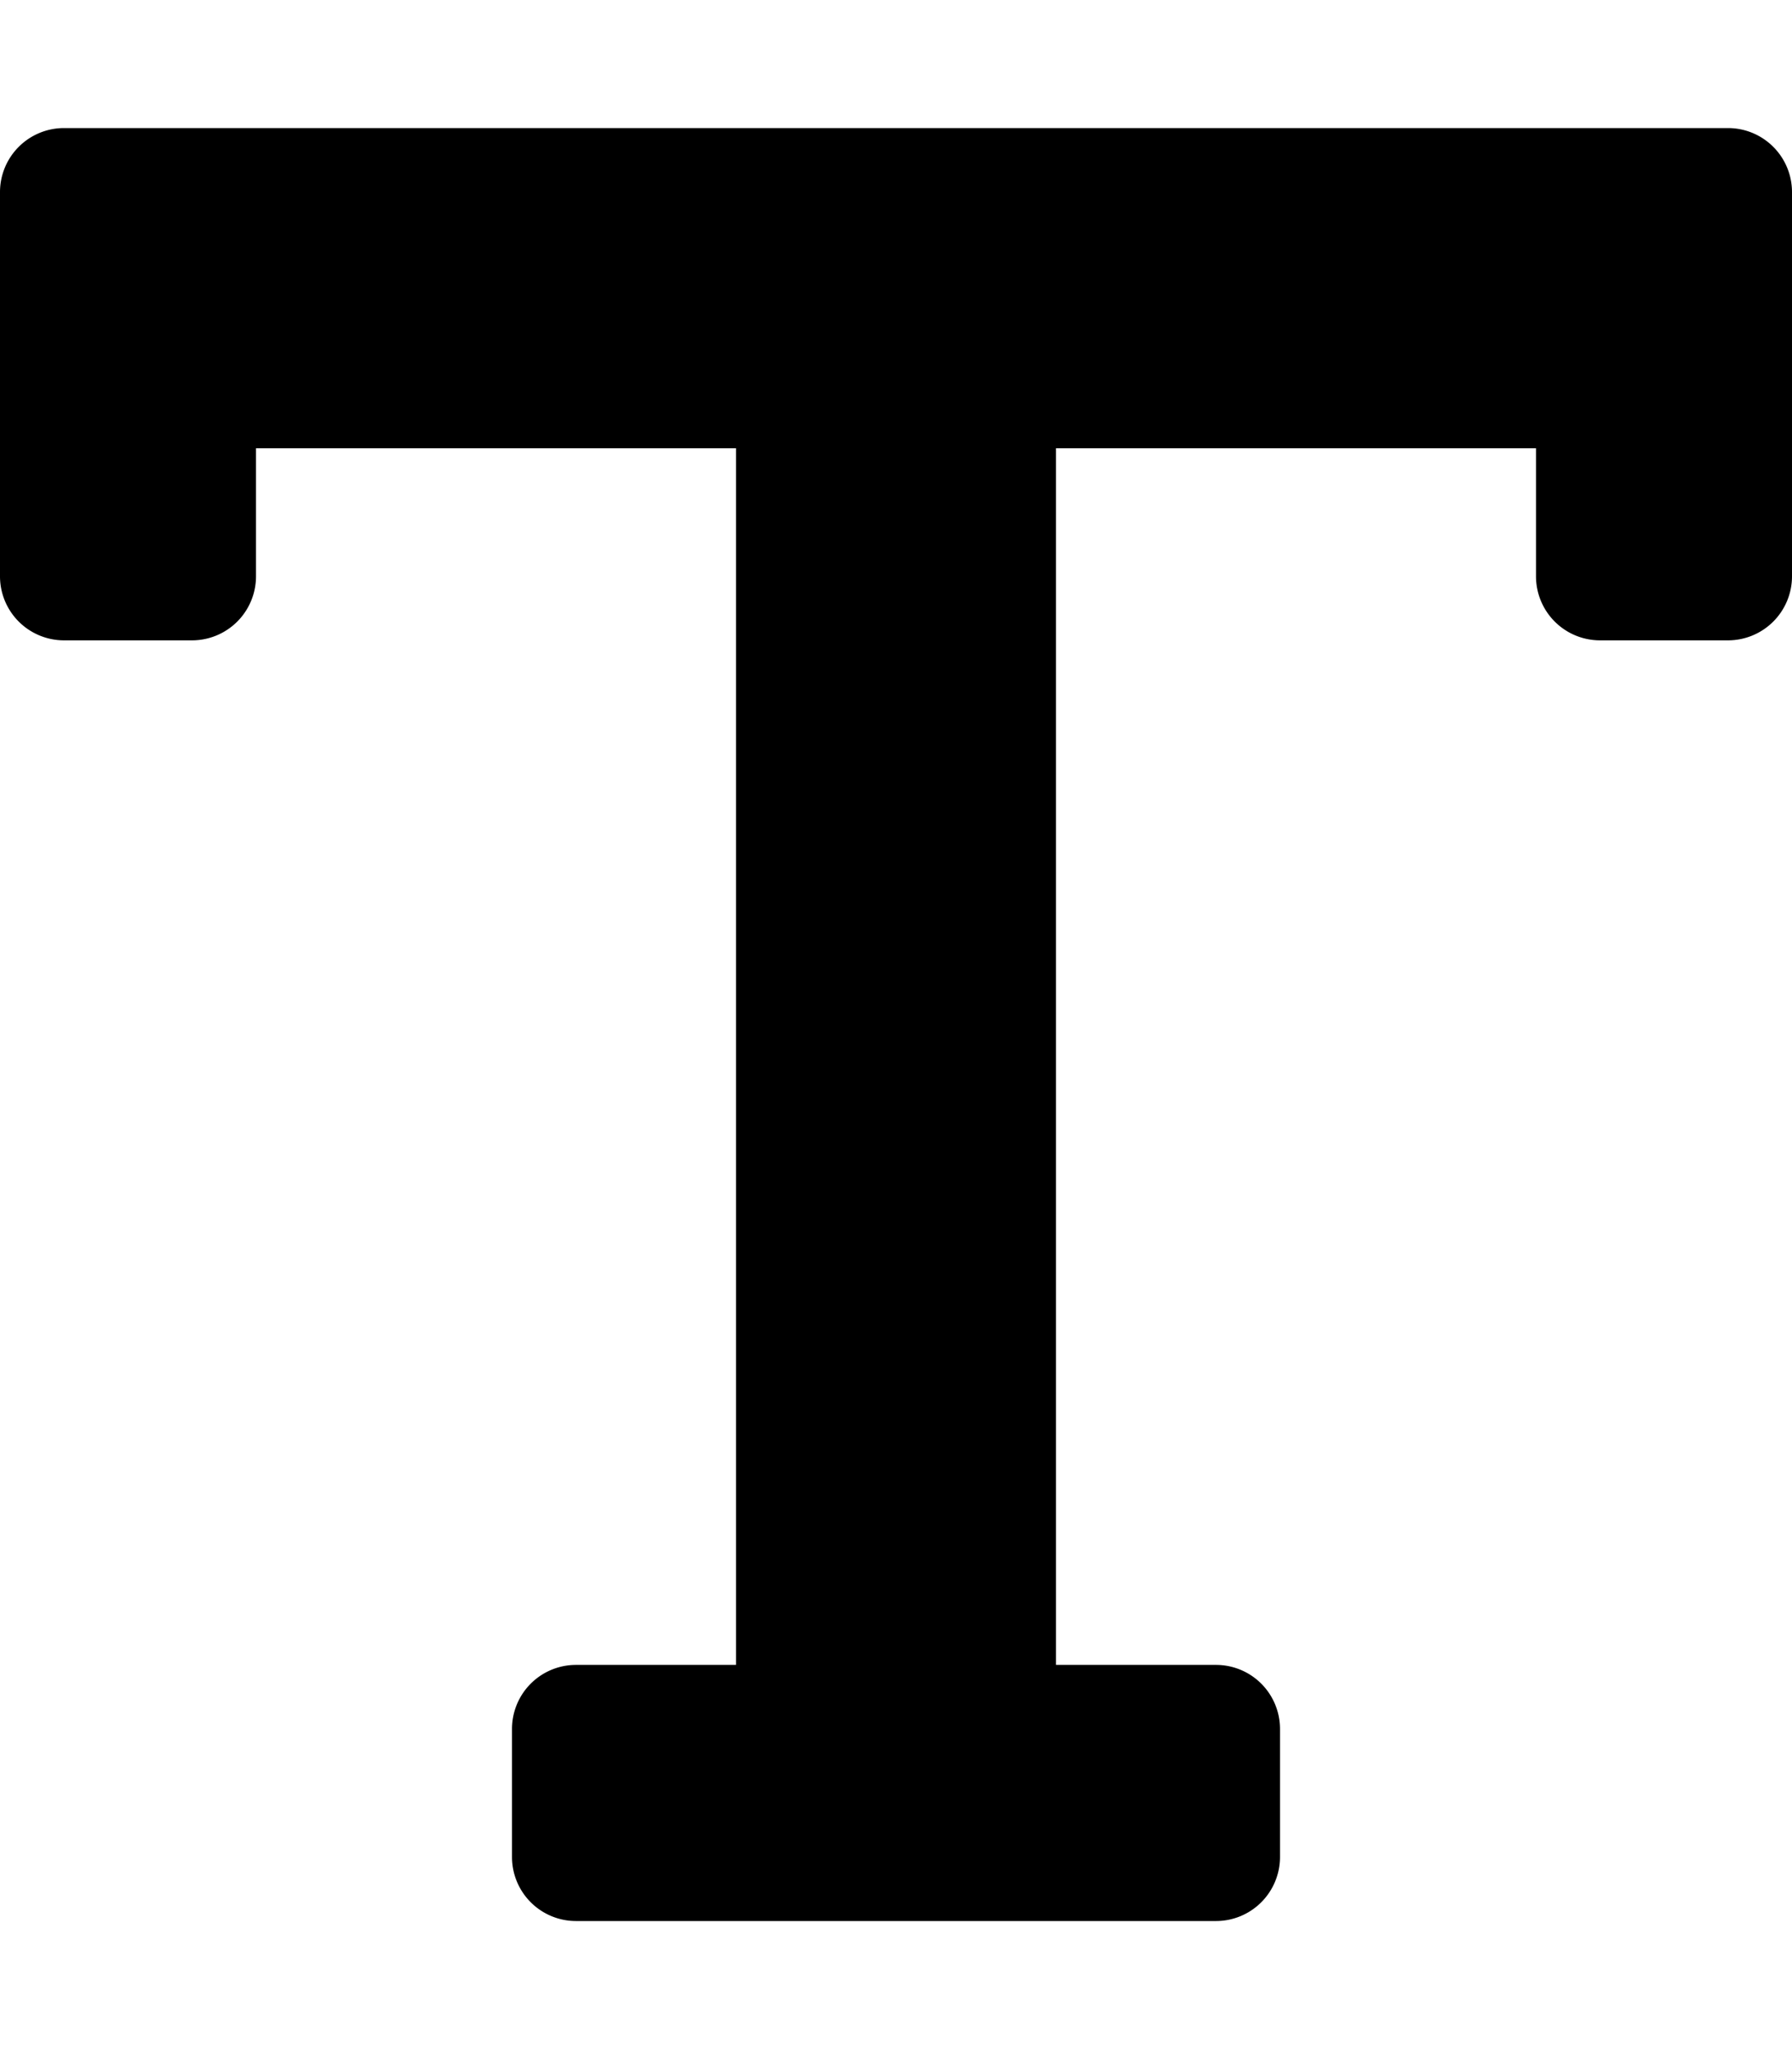 <svg aria-hidden="true" focusable="false" data-prefix="fas" data-icon="text" class="svg-inline--fa fa-text fa-w-14" role="img" xmlns="http://www.w3.org/2000/svg" viewBox="0 0 448 512"><path fill="currentColor" d="M432 32a16 16 0 0 1 16 16v96a16 16 0 0 1-16 16h-32a16 16 0 0 1-16-16v-32H264v304h40a16 16 0 0 1 16 16v32a16 16 0 0 1-16 16H144a16 16 0 0 1-16-16v-32a16 16 0 0 1 16-16h40V112H64v32a16 16 0 0 1-16 16H16a16 16 0 0 1-16-16V48a16 16 0 0 1 16-16z"></path></svg>